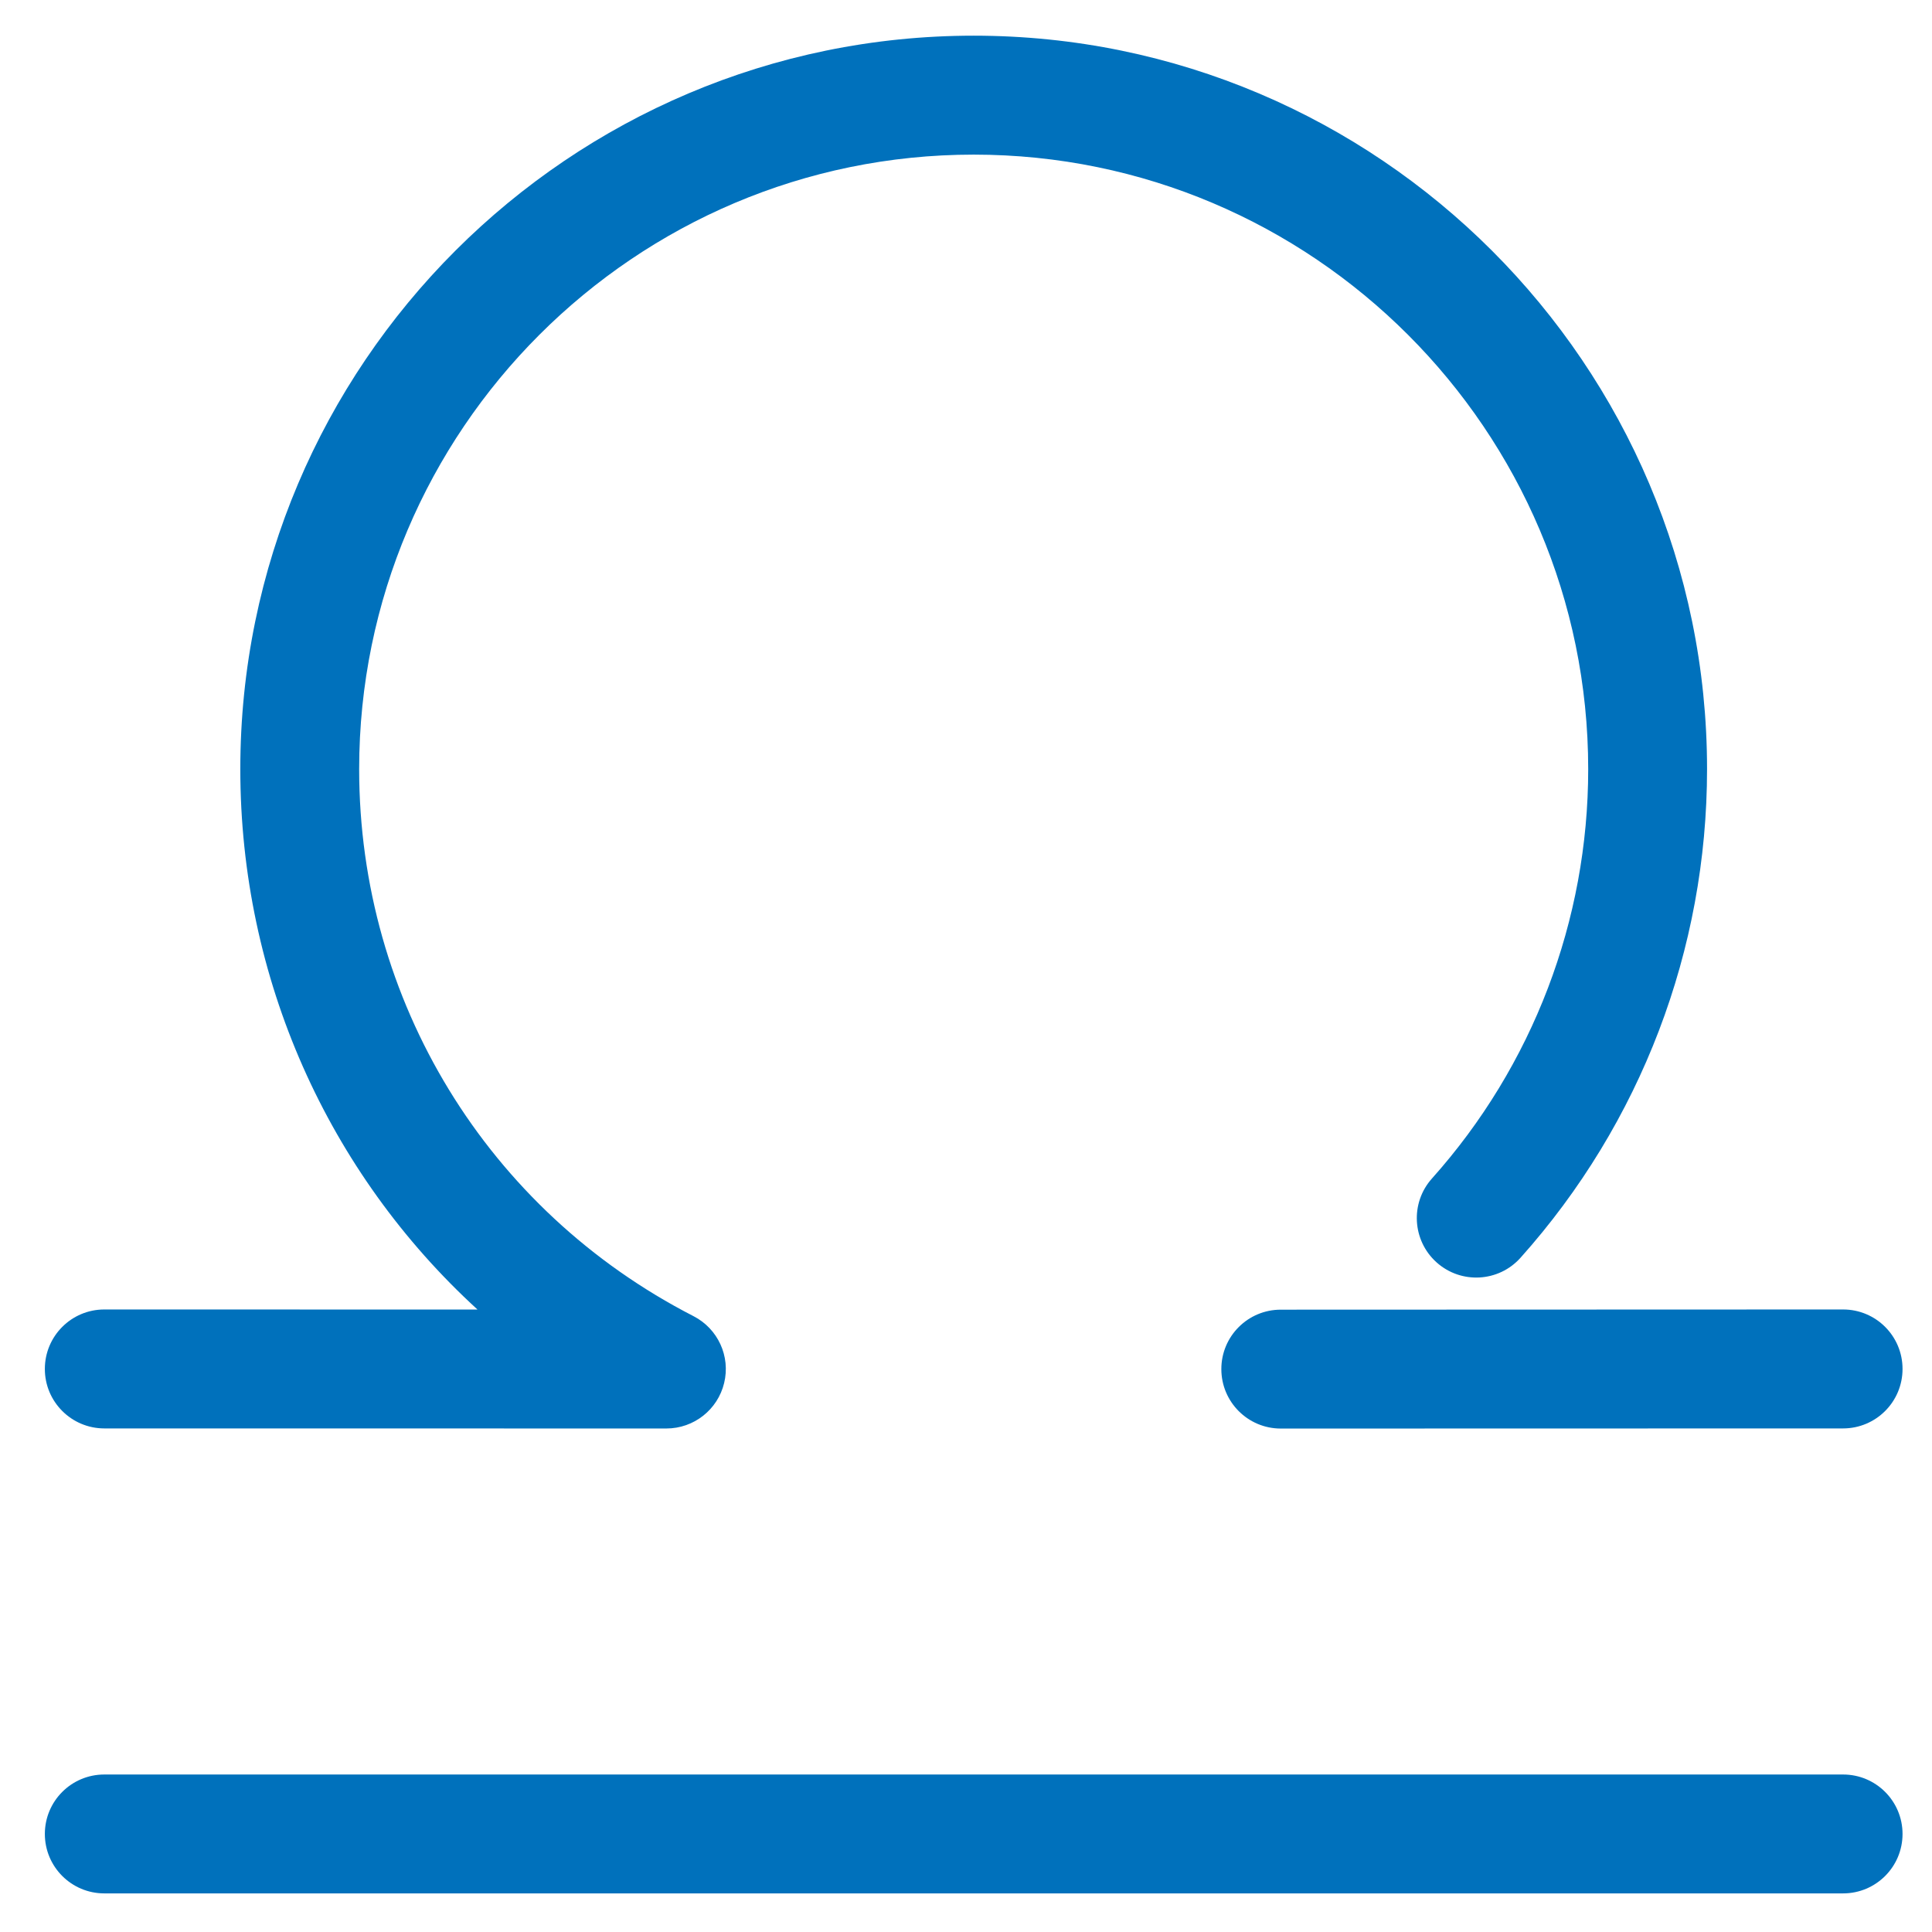 <?xml version="1.0" encoding="utf-8"?>
<!-- Generator: Adobe Illustrator 15.1.0, SVG Export Plug-In . SVG Version: 6.00 Build 0)  -->
<!DOCTYPE svg PUBLIC "-//W3C//DTD SVG 1.1//EN" "http://www.w3.org/Graphics/SVG/1.1/DTD/svg11.dtd">
<svg version="1.1" id="Ebene_1" xmlns="http://www.w3.org/2000/svg" xmlns:xlink="http://www.w3.org/1999/xlink" x="0px" y="0px"
	 width="60px" height="60px" viewBox="0 0 60 60" enable-background="new 0 0 60 60" xml:space="preserve">
<g>
	<g>
		<path fill="#0071BC" d="M57.239,58.801h-54c-1.02,0-1.846-0.826-1.846-1.846s0.826-1.846,1.846-1.846h54
			c1.02,0,1.846,0.826,1.846,1.846S58.259,58.801,57.239,58.801z"/>
	</g>
	<g>
		<path fill="#0071BC" d="M39.776,44.365c-1.02,0-1.846-0.826-1.846-1.846c-0.001-1.02,0.825-1.846,1.845-1.846l17.463-0.006
			c0.001,0,0.001,0,0.001,0c1.02,0,1.846,0.826,1.846,1.846c0.001,1.02-0.825,1.847-1.845,1.848L39.776,44.365
			C39.776,44.365,39.776,44.365,39.776,44.365z"/>
	</g>
	<g>
		<path fill="#0071BC" d="M20.695,44.363L20.695,44.363L3.239,44.361c-1.02-0.001-1.847-0.828-1.846-1.848
			c0-1.019,0.826-1.846,1.846-1.846l0,0l11.59,0.002c-4.643-4.248-7.366-10.283-7.366-16.785c0-12.559,10.217-22.776,22.776-22.776
			c12.559,0,22.775,10.217,22.775,22.776c0,5.609-2.057,10.999-5.792,15.176c-0.679,0.76-1.845,0.826-2.606,0.146
			c-0.76-0.68-0.825-1.847-0.146-2.606c3.129-3.5,4.853-8.015,4.853-12.715c0-10.523-8.562-19.083-19.084-19.083
			c-10.523,0-19.085,8.561-19.085,19.083c0,7.193,3.979,13.703,10.384,16.99c0.759,0.39,1.152,1.248,0.951,2.076
			C22.289,43.779,21.548,44.363,20.695,44.363z"/>
	</g>
</g>
</svg>
